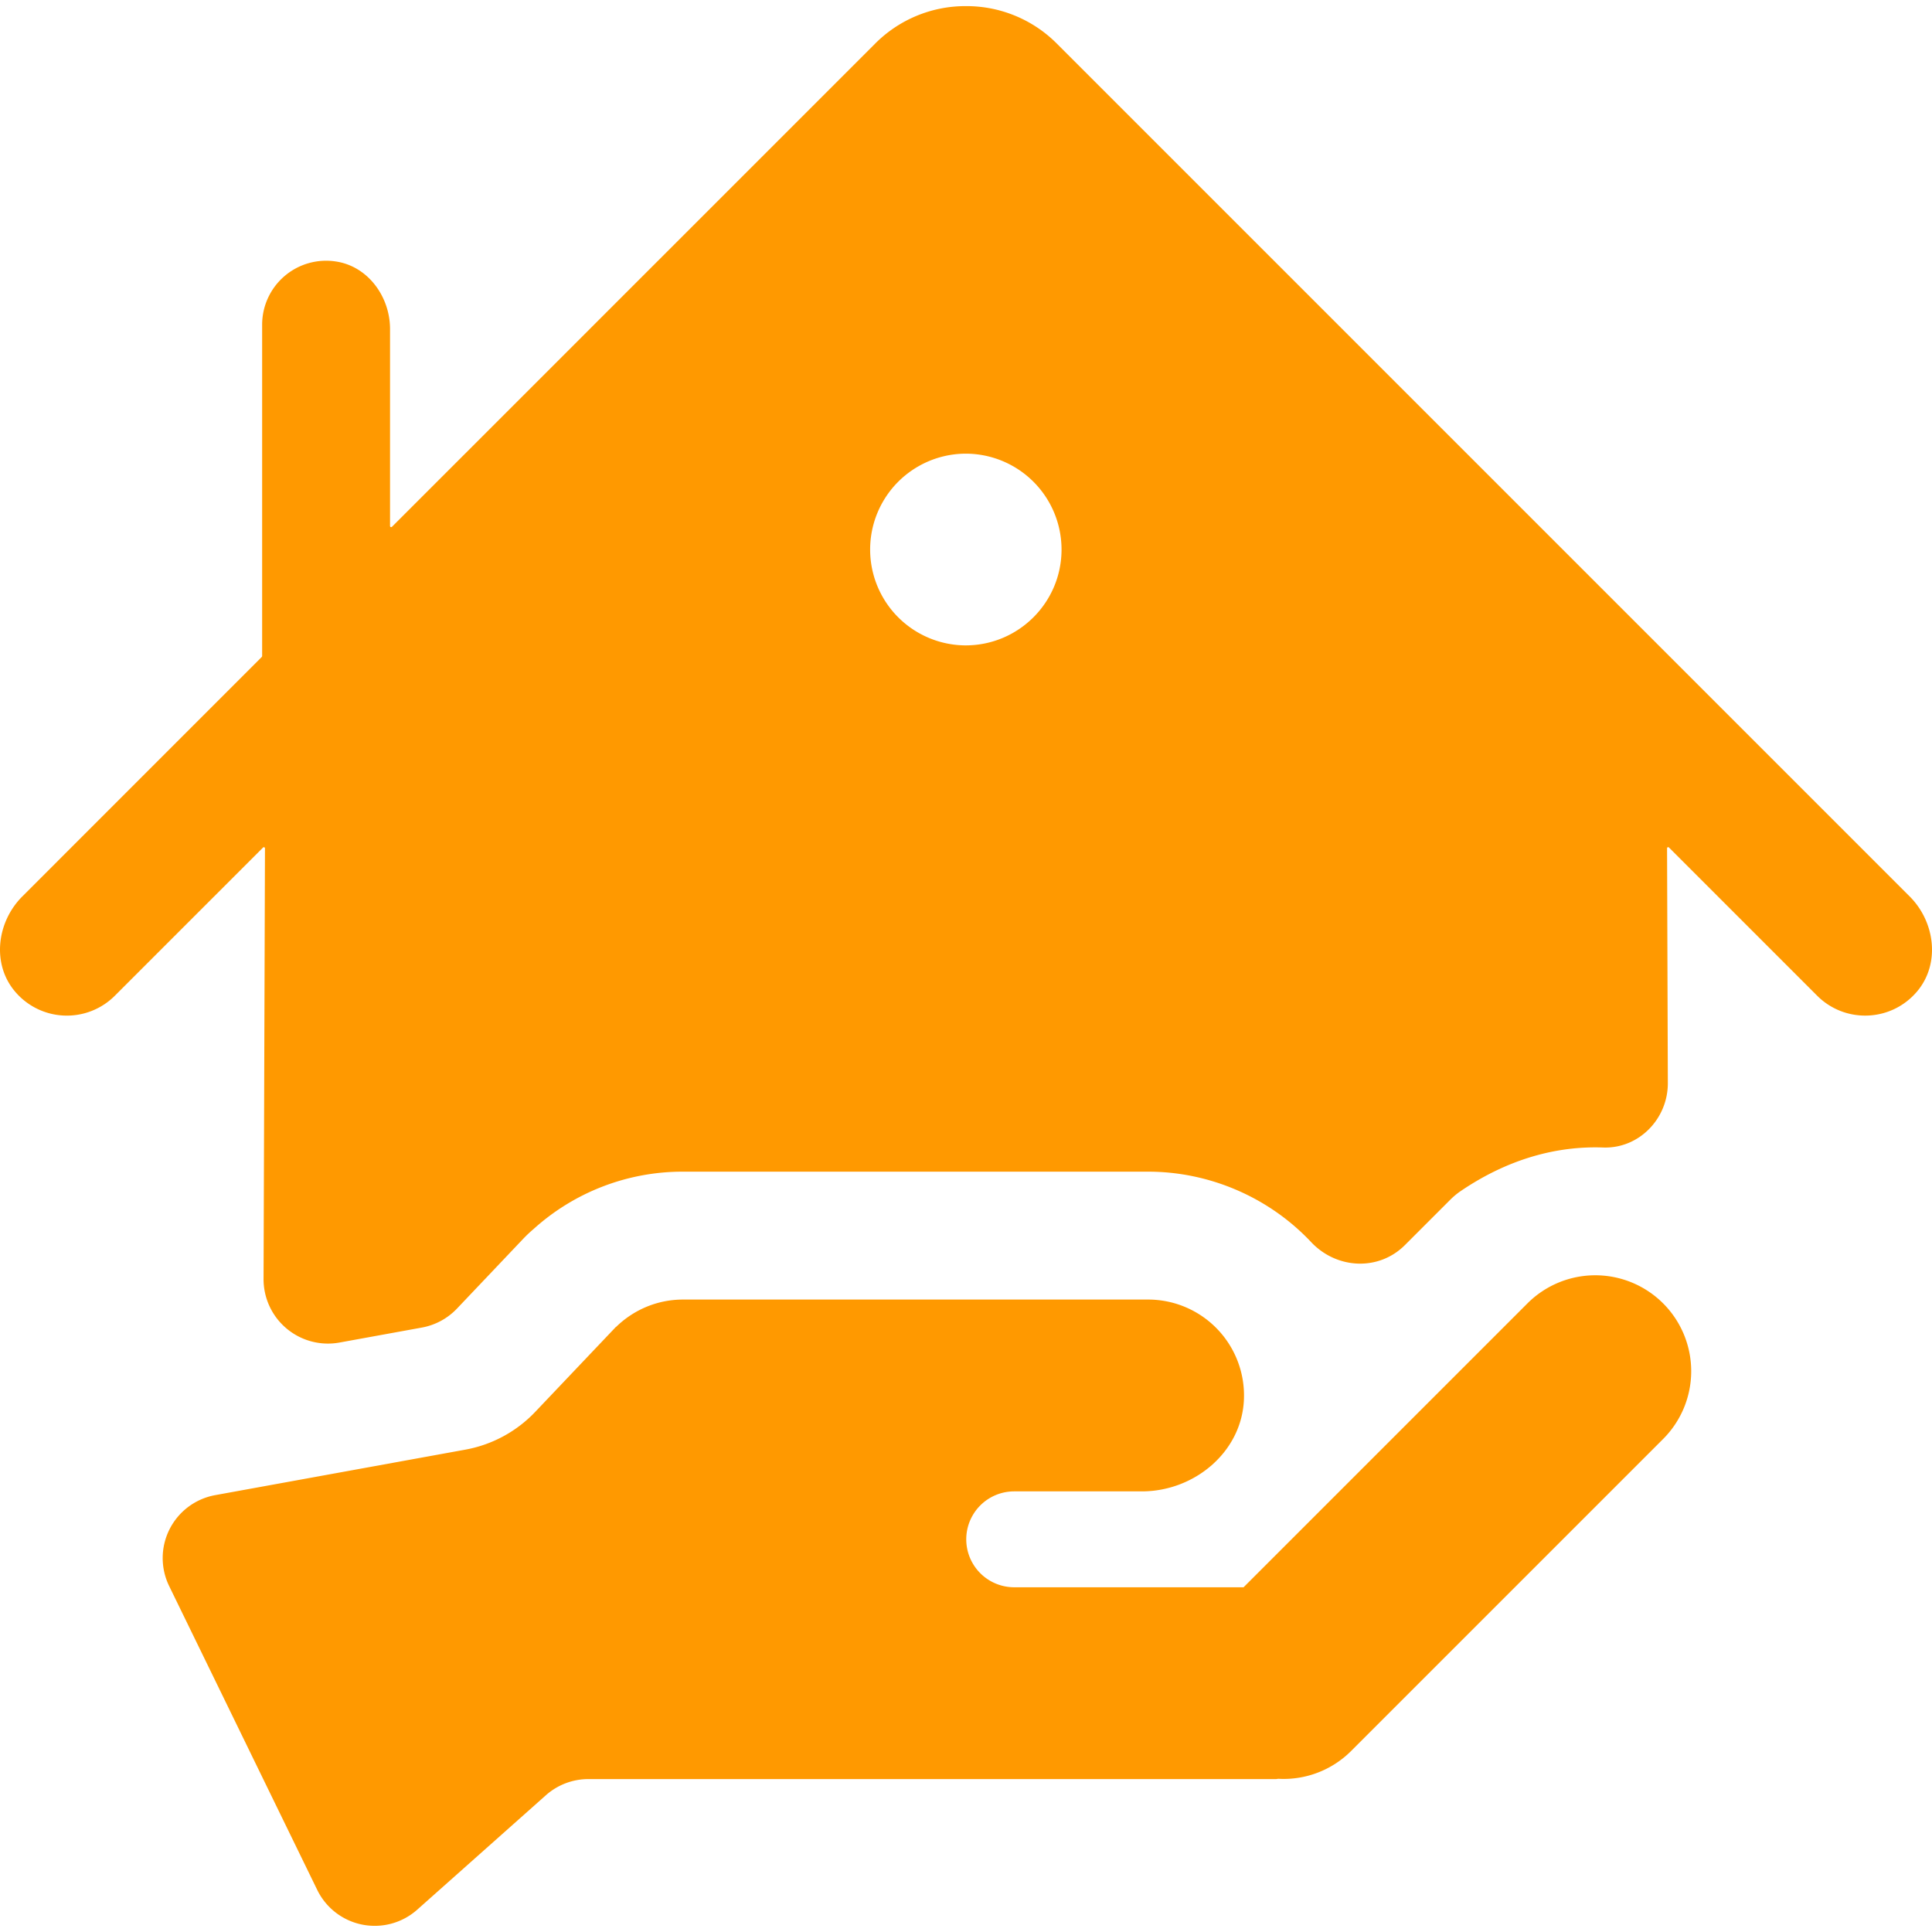 <?xml version="1.0" standalone="no"?><!DOCTYPE svg PUBLIC "-//W3C//DTD SVG 1.1//EN" "http://www.w3.org/Graphics/SVG/1.1/DTD/svg11.dtd"><svg t="1758874545083" class="icon" viewBox="0 0 1024 1024" version="1.1" xmlns="http://www.w3.org/2000/svg" p-id="1481" xmlns:xlink="http://www.w3.org/1999/xlink" width="200" height="200"><path d="M1012.173 475.136L560.111 23.074A67.533 67.533 0 0 0 512 3.243a67.465 67.465 0 0 0-48.111 19.831L207.735 279.228a0.597 0.597 0 0 1-1.007-0.41v-104.431c0-17.152-11.691-33.246-28.655-35.789a33.911 33.911 0 0 0-39.134 33.502v175.667l-0.171 0.41L11.827 475.136c-13.5 13.5-16.265 35.635-3.977 50.261a35.942 35.942 0 0 0 53.009 2.372L139.435 449.195a0.597 0.597 0 0 1 1.007 0.41L139.691 677.888a34.133 34.133 0 0 0 40.243 33.69l43.639-7.936a34.116 34.116 0 0 0 18.654-10.086l35.106-36.983c1.741-1.826 3.55-3.533 5.461-5.154a117.811 117.811 0 0 1 79.241-30.413h246.494c32.205 0 63.437 13.329 85.709 36.608l0.683 0.717c13.5 14.353 35.789 15.514 49.715 1.587l24.03-24.03c1.621-1.621 3.43-3.157 5.325-4.454 25.31-17.254 51.217-24.115 75.708-23.228 18.944 0.683 34.355-15.206 34.287-34.167l-0.41-124.433c0-0.529 0.631-0.785 1.007-0.41l78.575 78.575c14.78 14.78 39.253 13.995 53.009-2.372 12.271-14.609 9.506-36.762-3.994-50.261zM512 342.067a50.807 50.807 0 1 1 0-101.615 50.825 50.825 0 0 1 50.637 50.807c0 27.989-22.665 50.688-50.637 50.807z" fill="#ff9900" p-id="1482"></path><path d="M881.476 690.807a50.842 50.842 0 0 0-71.885 0l-150.477 150.477h-121.566a25.412 25.412 0 1 1 0-50.825h67.652c27.785 0 52.873-20.787 54.101-48.538a50.842 50.842 0 0 0-50.79-53.129H362.035c-13.858 0-26.385 5.581-35.55 14.558l-0.017-0.085-42.786 45.056a67.806 67.806 0 0 1-37.018 20.019l-132.608 24.115a33.894 33.894 0 0 0-24.405 48.179l78.49 161.058a33.894 33.894 0 0 0 52.992 10.479l68.198-60.655a33.929 33.929 0 0 1 22.528-8.567h364.459c0.427 0 0.819-0.137 1.229-0.154a50.603 50.603 0 0 0 38.485-14.643l165.461-165.461a50.825 50.825 0 0 0-0.017-71.885z" fill="#ff9900" p-id="1483"></path></svg>